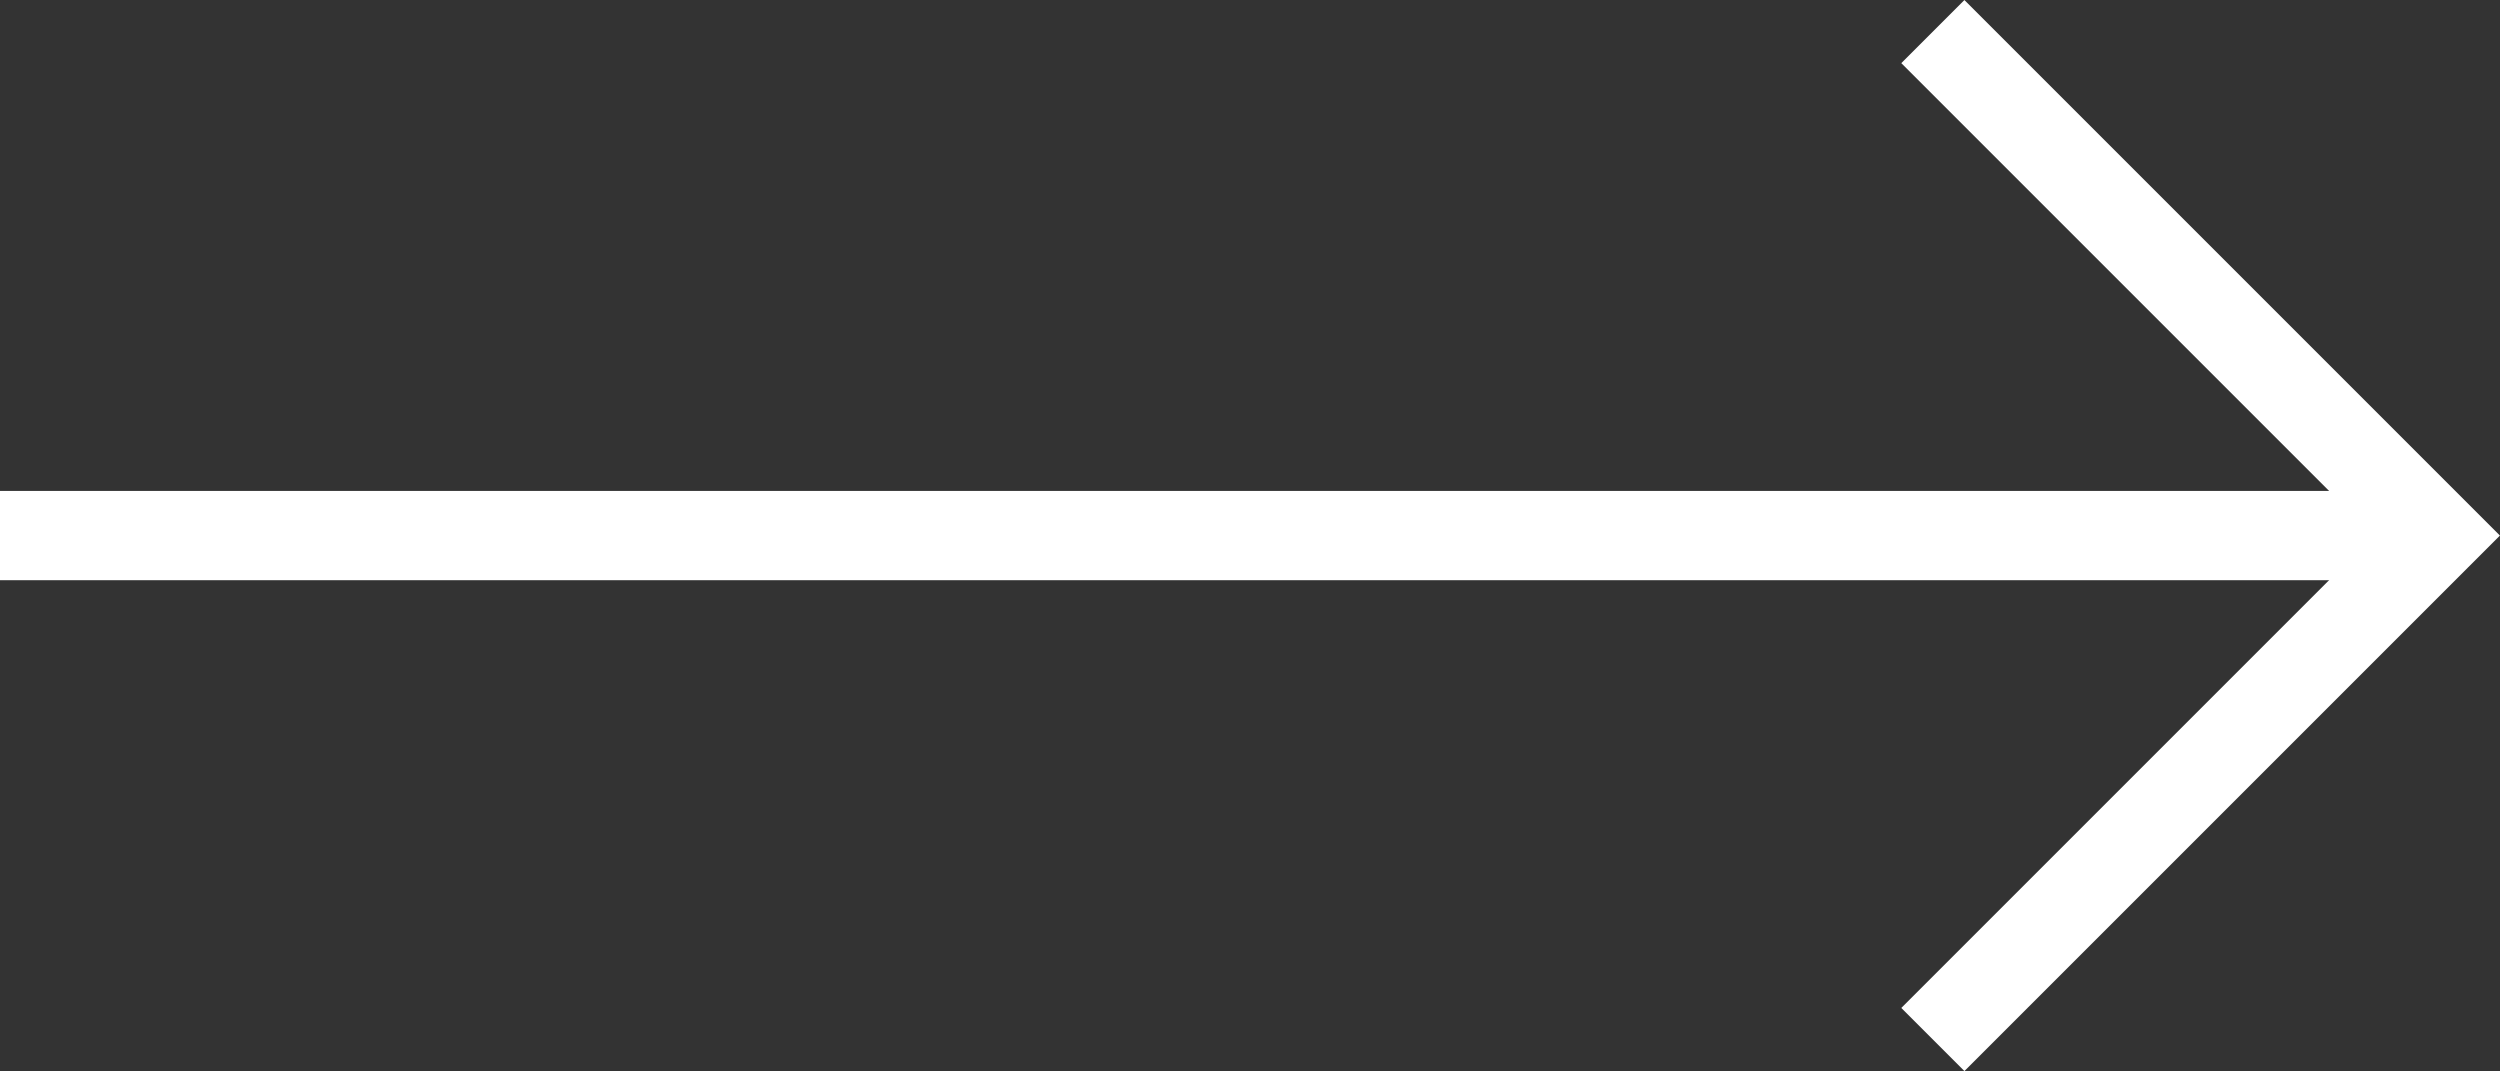 <svg height="12.001" viewBox="0 0 28.013 12.001" width="28.013" xmlns="http://www.w3.org/2000/svg"><rect x="0" y="0" width="28.013" height="12.001" fill="#333333" stroke="none"/><g fill="none" stroke="#fff"><path d="m0 0 5.647 5.647 5.647-5.647" transform="matrix(0 -1 1 0 21.658 11.648)"/><path d="m0 27.3v-27.3" transform="matrix(0 -1 1 0 0 6.001)"/></g></svg>